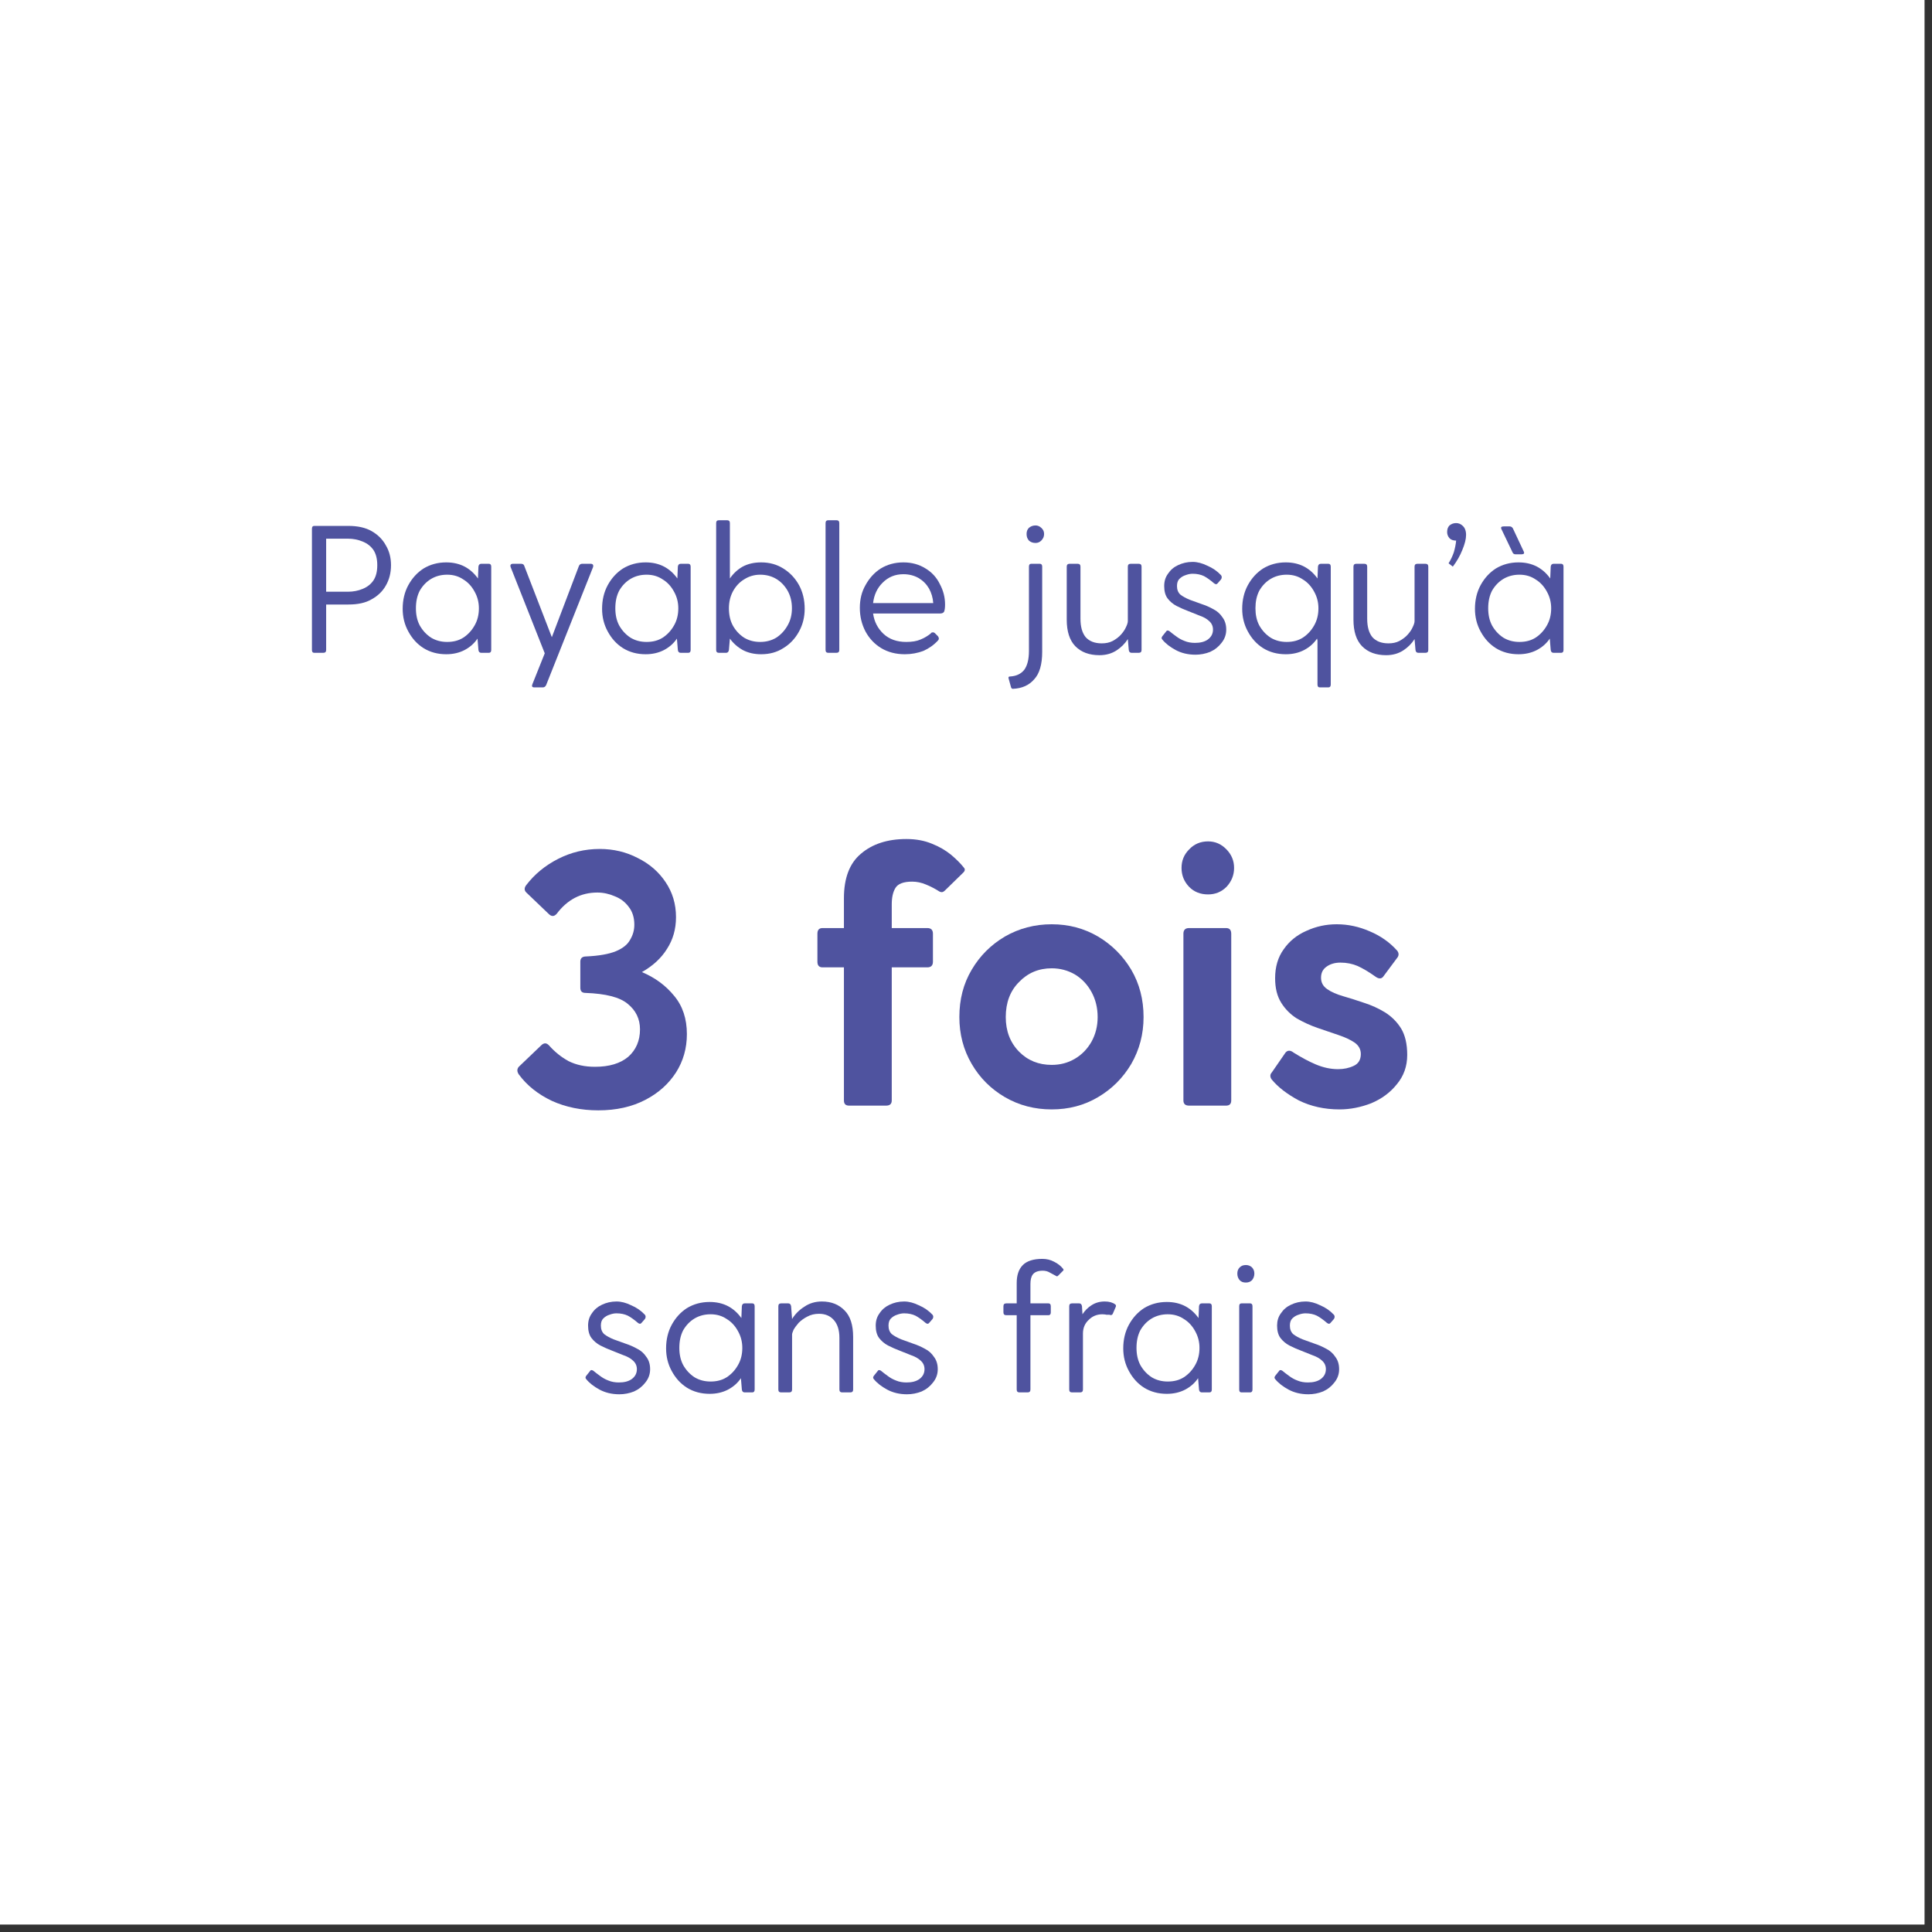 <svg xmlns="http://www.w3.org/2000/svg" xmlns:xlink="http://www.w3.org/1999/xlink" width="85" zoomAndPan="magnify" viewBox="0 0 63.75 63.75" height="85" preserveAspectRatio="xMidYMid meet" version="1.0"><rect x="0" y="0" width="63.75" height="63.75" fill="#333333" stroke="none"/><defs><g/><clipPath id="fc3085da7a"><path d="M 0 0 L 63.5 0 L 63.5 63.5 L 0 63.5 Z M 0 0 " clip-rule="nonzero"/></clipPath></defs><g clip-path="url(#fc3085da7a)"><path fill="#ffffff" d="M 0 0 L 63.5 0 L 63.5 63.5 L 0 63.5 Z M 0 0 " fill-opacity="1" fill-rule="nonzero"/><path fill="#ffffff" d="M 0 0 L 63.5 0 L 63.5 63.5 L 0 63.5 Z M 0 0 " fill-opacity="1" fill-rule="nonzero"/></g><g fill="#4f539f" fill-opacity="1"><g transform="translate(9.84, 21.541)"><g><path d="M 1.656 -4.188 C 1.969 -4.188 2.223 -4.129 2.422 -4.016 C 2.629 -3.898 2.785 -3.742 2.891 -3.547 C 3.004 -3.359 3.062 -3.141 3.062 -2.891 C 3.062 -2.641 3.004 -2.414 2.891 -2.219 C 2.785 -2.031 2.629 -1.879 2.422 -1.766 C 2.223 -1.648 1.969 -1.594 1.656 -1.594 L 0.922 -1.594 L 0.922 -0.094 C 0.922 -0.031 0.891 0 0.828 0 L 0.531 0 C 0.477 0 0.453 -0.031 0.453 -0.094 L 0.453 -4.094 C 0.453 -4.156 0.477 -4.188 0.531 -4.188 Z M 1.641 -2.016 C 1.816 -2.016 1.977 -2.047 2.125 -2.109 C 2.281 -2.172 2.398 -2.266 2.484 -2.391 C 2.566 -2.516 2.609 -2.68 2.609 -2.891 C 2.609 -3.098 2.566 -3.266 2.484 -3.391 C 2.398 -3.516 2.281 -3.609 2.125 -3.672 C 1.977 -3.734 1.816 -3.766 1.641 -3.766 L 0.922 -3.766 L 0.922 -2.016 Z M 1.641 -2.016 "/></g></g></g><g fill="#4f539f" fill-opacity="1"><g transform="translate(12.99, 21.541)"><g><path d="M 3.141 -2.938 C 3.191 -2.938 3.219 -2.906 3.219 -2.844 L 3.219 -0.094 C 3.219 -0.031 3.191 0 3.141 0 L 2.891 0 C 2.836 0 2.805 -0.031 2.797 -0.094 L 2.766 -0.469 C 2.66 -0.312 2.52 -0.188 2.344 -0.094 C 2.164 0 1.961 0.047 1.734 0.047 C 1.453 0.047 1.203 -0.02 0.984 -0.156 C 0.773 -0.289 0.609 -0.473 0.484 -0.703 C 0.359 -0.93 0.297 -1.18 0.297 -1.453 C 0.297 -1.742 0.359 -2.004 0.484 -2.234 C 0.609 -2.461 0.773 -2.645 0.984 -2.781 C 1.203 -2.914 1.453 -2.984 1.734 -2.984 C 1.961 -2.984 2.164 -2.938 2.344 -2.844 C 2.52 -2.75 2.664 -2.617 2.781 -2.453 L 2.797 -2.844 C 2.805 -2.906 2.836 -2.938 2.891 -2.938 Z M 1.766 -0.359 C 1.973 -0.359 2.148 -0.406 2.297 -0.5 C 2.453 -0.602 2.578 -0.738 2.672 -0.906 C 2.766 -1.07 2.812 -1.258 2.812 -1.469 C 2.812 -1.664 2.766 -1.848 2.672 -2.016 C 2.578 -2.191 2.453 -2.328 2.297 -2.422 C 2.148 -2.523 1.973 -2.578 1.766 -2.578 C 1.566 -2.578 1.391 -2.531 1.234 -2.438 C 1.078 -2.344 0.953 -2.211 0.859 -2.047 C 0.773 -1.879 0.734 -1.688 0.734 -1.469 C 0.734 -1.258 0.773 -1.07 0.859 -0.906 C 0.953 -0.738 1.078 -0.602 1.234 -0.5 C 1.391 -0.406 1.566 -0.359 1.766 -0.359 Z M 1.766 -0.359 "/></g></g></g><g fill="#4f539f" fill-opacity="1"><g transform="translate(16.6, 21.541)"><g><path d="M 2.891 -2.938 C 2.961 -2.938 2.988 -2.898 2.969 -2.828 L 1.422 1.062 C 1.398 1.113 1.363 1.141 1.312 1.141 L 1.031 1.141 C 0.957 1.141 0.938 1.102 0.969 1.031 L 1.375 0.016 L 0.25 -2.828 C 0.227 -2.898 0.254 -2.938 0.328 -2.938 L 0.594 -2.938 C 0.656 -2.938 0.691 -2.91 0.703 -2.859 L 1.609 -0.516 L 2.5 -2.859 C 2.52 -2.91 2.555 -2.938 2.609 -2.938 Z M 2.891 -2.938 "/></g></g></g><g fill="#4f539f" fill-opacity="1"><g transform="translate(19.57, 21.541)"><g><path d="M 3.141 -2.938 C 3.191 -2.938 3.219 -2.906 3.219 -2.844 L 3.219 -0.094 C 3.219 -0.031 3.191 0 3.141 0 L 2.891 0 C 2.836 0 2.805 -0.031 2.797 -0.094 L 2.766 -0.469 C 2.66 -0.312 2.52 -0.188 2.344 -0.094 C 2.164 0 1.961 0.047 1.734 0.047 C 1.453 0.047 1.203 -0.02 0.984 -0.156 C 0.773 -0.289 0.609 -0.473 0.484 -0.703 C 0.359 -0.93 0.297 -1.18 0.297 -1.453 C 0.297 -1.742 0.359 -2.004 0.484 -2.234 C 0.609 -2.461 0.773 -2.645 0.984 -2.781 C 1.203 -2.914 1.453 -2.984 1.734 -2.984 C 1.961 -2.984 2.164 -2.938 2.344 -2.844 C 2.52 -2.75 2.664 -2.617 2.781 -2.453 L 2.797 -2.844 C 2.805 -2.906 2.836 -2.938 2.891 -2.938 Z M 1.766 -0.359 C 1.973 -0.359 2.148 -0.406 2.297 -0.5 C 2.453 -0.602 2.578 -0.738 2.672 -0.906 C 2.766 -1.07 2.812 -1.258 2.812 -1.469 C 2.812 -1.664 2.766 -1.848 2.672 -2.016 C 2.578 -2.191 2.453 -2.328 2.297 -2.422 C 2.148 -2.523 1.973 -2.578 1.766 -2.578 C 1.566 -2.578 1.391 -2.531 1.234 -2.438 C 1.078 -2.344 0.953 -2.211 0.859 -2.047 C 0.773 -1.879 0.734 -1.688 0.734 -1.469 C 0.734 -1.258 0.773 -1.07 0.859 -0.906 C 0.953 -0.738 1.078 -0.602 1.234 -0.5 C 1.391 -0.406 1.566 -0.359 1.766 -0.359 Z M 1.766 -0.359 "/></g></g></g><g fill="#4f539f" fill-opacity="1"><g transform="translate(23.24, 21.541)"><g><path d="M 1.875 -2.984 C 2.156 -2.984 2.398 -2.914 2.609 -2.781 C 2.828 -2.645 3 -2.461 3.125 -2.234 C 3.25 -2.004 3.312 -1.742 3.312 -1.453 C 3.312 -1.18 3.25 -0.93 3.125 -0.703 C 3 -0.473 2.828 -0.289 2.609 -0.156 C 2.398 -0.02 2.156 0.047 1.875 0.047 C 1.645 0.047 1.441 0 1.266 -0.094 C 1.098 -0.188 0.957 -0.312 0.844 -0.469 L 0.812 -0.094 C 0.801 -0.031 0.77 0 0.719 0 L 0.484 0 C 0.422 0 0.391 -0.031 0.391 -0.094 L 0.391 -4.281 C 0.391 -4.344 0.422 -4.375 0.484 -4.375 L 0.75 -4.375 C 0.812 -4.375 0.844 -4.344 0.844 -4.281 L 0.844 -2.453 C 0.957 -2.617 1.098 -2.75 1.266 -2.844 C 1.441 -2.938 1.645 -2.984 1.875 -2.984 Z M 1.844 -0.359 C 2.039 -0.359 2.219 -0.406 2.375 -0.5 C 2.531 -0.602 2.656 -0.738 2.75 -0.906 C 2.844 -1.07 2.891 -1.258 2.891 -1.469 C 2.891 -1.688 2.844 -1.879 2.75 -2.047 C 2.656 -2.211 2.531 -2.344 2.375 -2.438 C 2.219 -2.531 2.039 -2.578 1.844 -2.578 C 1.645 -2.578 1.469 -2.523 1.312 -2.422 C 1.156 -2.328 1.031 -2.191 0.938 -2.016 C 0.852 -1.848 0.812 -1.664 0.812 -1.469 C 0.812 -1.258 0.852 -1.07 0.938 -0.906 C 1.031 -0.738 1.156 -0.602 1.312 -0.5 C 1.469 -0.406 1.645 -0.359 1.844 -0.359 Z M 1.844 -0.359 "/></g></g></g><g fill="#4f539f" fill-opacity="1"><g transform="translate(26.85, 21.541)"><g><path d="M 0.391 -4.281 C 0.391 -4.344 0.422 -4.375 0.484 -4.375 L 0.75 -4.375 C 0.812 -4.375 0.844 -4.344 0.844 -4.281 L 0.844 -0.094 C 0.844 -0.031 0.812 0 0.75 0 L 0.484 0 C 0.422 0 0.391 -0.031 0.391 -0.094 Z M 0.391 -4.281 "/></g></g></g><g fill="#4f539f" fill-opacity="1"><g transform="translate(28.075, 21.541)"><g><path d="M 1.734 -2.984 C 2.016 -2.984 2.258 -2.914 2.469 -2.781 C 2.676 -2.656 2.832 -2.484 2.938 -2.266 C 3.051 -2.055 3.109 -1.832 3.109 -1.594 C 3.109 -1.488 3.098 -1.41 3.078 -1.359 C 3.055 -1.316 3.008 -1.297 2.938 -1.297 L 0.734 -1.297 C 0.773 -1.023 0.891 -0.801 1.078 -0.625 C 1.273 -0.445 1.523 -0.359 1.828 -0.359 C 2.016 -0.359 2.172 -0.383 2.297 -0.438 C 2.422 -0.488 2.535 -0.555 2.641 -0.641 C 2.648 -0.66 2.664 -0.672 2.688 -0.672 C 2.707 -0.68 2.734 -0.676 2.766 -0.656 L 2.875 -0.547 C 2.914 -0.492 2.914 -0.445 2.875 -0.406 C 2.738 -0.258 2.578 -0.145 2.391 -0.062 C 2.203 0.008 2 0.047 1.781 0.047 C 1.488 0.047 1.227 -0.02 1 -0.156 C 0.781 -0.289 0.609 -0.473 0.484 -0.703 C 0.359 -0.941 0.297 -1.203 0.297 -1.484 C 0.297 -1.766 0.359 -2.016 0.484 -2.234 C 0.609 -2.461 0.773 -2.645 0.984 -2.781 C 1.203 -2.914 1.453 -2.984 1.734 -2.984 Z M 1.734 -2.594 C 1.461 -2.594 1.234 -2.5 1.047 -2.312 C 0.867 -2.133 0.766 -1.91 0.734 -1.641 L 2.719 -1.641 C 2.707 -1.816 2.66 -1.977 2.578 -2.125 C 2.492 -2.27 2.379 -2.383 2.234 -2.469 C 2.086 -2.551 1.922 -2.594 1.734 -2.594 Z M 1.734 -2.594 "/></g></g></g><g fill="#4f539f" fill-opacity="1"><g transform="translate(31.482, 21.541)"><g/></g></g><g fill="#4f539f" fill-opacity="1"><g transform="translate(33.155, 21.541)"><g><path d="M 1.016 -3.625 C 0.93 -3.625 0.859 -3.648 0.797 -3.703 C 0.742 -3.766 0.719 -3.836 0.719 -3.922 C 0.719 -4.004 0.742 -4.07 0.797 -4.125 C 0.859 -4.176 0.93 -4.203 1.016 -4.203 C 1.086 -4.203 1.148 -4.176 1.203 -4.125 C 1.266 -4.07 1.297 -4.004 1.297 -3.922 C 1.297 -3.836 1.266 -3.766 1.203 -3.703 C 1.148 -3.648 1.086 -3.625 1.016 -3.625 Z M 0.875 -2.938 L 1.156 -2.938 C 1.207 -2.938 1.234 -2.906 1.234 -2.844 L 1.234 -0.031 C 1.234 0.383 1.145 0.688 0.969 0.875 C 0.801 1.07 0.566 1.176 0.266 1.188 C 0.234 1.188 0.211 1.164 0.203 1.125 L 0.125 0.844 C 0.113 0.801 0.129 0.781 0.172 0.781 C 0.379 0.77 0.535 0.695 0.641 0.562 C 0.742 0.426 0.797 0.219 0.797 -0.062 L 0.797 -2.844 C 0.797 -2.906 0.82 -2.938 0.875 -2.938 Z M 0.875 -2.938 "/></g></g></g><g fill="#4f539f" fill-opacity="1"><g transform="translate(34.84, 21.541)"><g><path d="M 2.734 -2.938 C 2.797 -2.938 2.828 -2.906 2.828 -2.844 L 2.828 -0.094 C 2.828 -0.031 2.797 0 2.734 0 L 2.5 0 C 2.445 0 2.414 -0.031 2.406 -0.094 L 2.375 -0.453 C 2.281 -0.305 2.156 -0.18 2 -0.078 C 1.844 0.023 1.656 0.078 1.438 0.078 C 1.102 0.078 0.836 -0.02 0.641 -0.219 C 0.453 -0.414 0.359 -0.707 0.359 -1.094 L 0.359 -2.844 C 0.359 -2.906 0.391 -2.938 0.453 -2.938 L 0.719 -2.938 C 0.781 -2.938 0.812 -2.906 0.812 -2.844 L 0.812 -1.125 C 0.812 -0.863 0.867 -0.66 0.984 -0.516 C 1.109 -0.379 1.285 -0.312 1.516 -0.312 C 1.648 -0.312 1.77 -0.336 1.875 -0.391 C 1.988 -0.453 2.082 -0.523 2.156 -0.609 C 2.227 -0.691 2.281 -0.77 2.312 -0.844 C 2.352 -0.926 2.375 -0.992 2.375 -1.047 L 2.375 -2.844 C 2.375 -2.906 2.406 -2.938 2.469 -2.938 Z M 2.734 -2.938 "/></g></g></g><g fill="#4f539f" fill-opacity="1"><g transform="translate(38.056, 21.541)"><g><path d="M 0.781 -2.203 C 0.781 -2.086 0.816 -1.992 0.891 -1.922 C 0.973 -1.859 1.078 -1.801 1.203 -1.75 C 1.328 -1.707 1.457 -1.66 1.594 -1.609 C 1.727 -1.566 1.859 -1.508 1.984 -1.438 C 2.109 -1.375 2.207 -1.285 2.281 -1.172 C 2.363 -1.066 2.406 -0.93 2.406 -0.766 C 2.406 -0.598 2.352 -0.453 2.25 -0.328 C 2.156 -0.203 2.031 -0.102 1.875 -0.031 C 1.719 0.031 1.555 0.062 1.391 0.062 C 1.141 0.062 0.922 0.008 0.734 -0.094 C 0.547 -0.195 0.398 -0.312 0.297 -0.438 C 0.266 -0.469 0.266 -0.504 0.297 -0.547 L 0.422 -0.703 C 0.441 -0.734 0.461 -0.742 0.484 -0.734 C 0.504 -0.734 0.523 -0.723 0.547 -0.703 C 0.598 -0.66 0.664 -0.609 0.75 -0.547 C 0.832 -0.484 0.926 -0.43 1.031 -0.391 C 1.133 -0.348 1.25 -0.328 1.375 -0.328 C 1.551 -0.328 1.691 -0.363 1.797 -0.438 C 1.91 -0.52 1.969 -0.629 1.969 -0.766 C 1.969 -0.879 1.926 -0.973 1.844 -1.047 C 1.77 -1.117 1.672 -1.176 1.547 -1.219 C 1.422 -1.27 1.289 -1.32 1.156 -1.375 C 1.02 -1.426 0.891 -1.484 0.766 -1.547 C 0.648 -1.609 0.551 -1.691 0.469 -1.797 C 0.395 -1.898 0.359 -2.035 0.359 -2.203 C 0.359 -2.359 0.398 -2.492 0.484 -2.609 C 0.566 -2.734 0.676 -2.828 0.812 -2.891 C 0.957 -2.961 1.117 -3 1.297 -3 C 1.453 -3 1.613 -2.957 1.781 -2.875 C 1.957 -2.801 2.109 -2.695 2.234 -2.562 C 2.266 -2.52 2.266 -2.473 2.234 -2.422 L 2.125 -2.297 C 2.094 -2.254 2.051 -2.254 2 -2.297 C 1.883 -2.398 1.773 -2.477 1.672 -2.531 C 1.566 -2.582 1.441 -2.609 1.297 -2.609 C 1.223 -2.609 1.145 -2.594 1.062 -2.562 C 0.988 -2.539 0.922 -2.5 0.859 -2.438 C 0.805 -2.383 0.781 -2.305 0.781 -2.203 Z M 0.781 -2.203 "/></g></g></g><g fill="#4f539f" fill-opacity="1"><g transform="translate(40.692, 21.541)"><g><path d="M 3.141 -2.938 C 3.191 -2.938 3.219 -2.906 3.219 -2.844 L 3.219 1.047 C 3.219 1.109 3.191 1.141 3.141 1.141 L 2.859 1.141 C 2.805 1.141 2.781 1.109 2.781 1.047 L 2.781 -0.406 L 2.766 -0.469 C 2.66 -0.312 2.52 -0.188 2.344 -0.094 C 2.164 0 1.961 0.047 1.734 0.047 C 1.453 0.047 1.203 -0.02 0.984 -0.156 C 0.773 -0.289 0.609 -0.473 0.484 -0.703 C 0.359 -0.93 0.297 -1.18 0.297 -1.453 C 0.297 -1.742 0.359 -2.004 0.484 -2.234 C 0.609 -2.461 0.773 -2.645 0.984 -2.781 C 1.203 -2.914 1.453 -2.984 1.734 -2.984 C 1.961 -2.984 2.164 -2.938 2.344 -2.844 C 2.52 -2.75 2.664 -2.617 2.781 -2.453 L 2.797 -2.844 C 2.805 -2.906 2.836 -2.938 2.891 -2.938 Z M 1.766 -0.359 C 1.973 -0.359 2.148 -0.406 2.297 -0.5 C 2.453 -0.602 2.578 -0.738 2.672 -0.906 C 2.766 -1.07 2.812 -1.258 2.812 -1.469 C 2.812 -1.664 2.766 -1.848 2.672 -2.016 C 2.578 -2.191 2.453 -2.328 2.297 -2.422 C 2.148 -2.523 1.973 -2.578 1.766 -2.578 C 1.566 -2.578 1.391 -2.531 1.234 -2.438 C 1.078 -2.344 0.953 -2.211 0.859 -2.047 C 0.773 -1.879 0.734 -1.688 0.734 -1.469 C 0.734 -1.258 0.773 -1.07 0.859 -0.906 C 0.953 -0.738 1.078 -0.602 1.234 -0.5 C 1.391 -0.406 1.566 -0.359 1.766 -0.359 Z M 1.766 -0.359 "/></g></g></g><g fill="#4f539f" fill-opacity="1"><g transform="translate(44.301, 21.541)"><g><path d="M 2.734 -2.938 C 2.797 -2.938 2.828 -2.906 2.828 -2.844 L 2.828 -0.094 C 2.828 -0.031 2.797 0 2.734 0 L 2.5 0 C 2.445 0 2.414 -0.031 2.406 -0.094 L 2.375 -0.453 C 2.281 -0.305 2.156 -0.18 2 -0.078 C 1.844 0.023 1.656 0.078 1.438 0.078 C 1.102 0.078 0.836 -0.02 0.641 -0.219 C 0.453 -0.414 0.359 -0.707 0.359 -1.094 L 0.359 -2.844 C 0.359 -2.906 0.391 -2.938 0.453 -2.938 L 0.719 -2.938 C 0.781 -2.938 0.812 -2.906 0.812 -2.844 L 0.812 -1.125 C 0.812 -0.863 0.867 -0.66 0.984 -0.516 C 1.109 -0.379 1.285 -0.312 1.516 -0.312 C 1.648 -0.312 1.77 -0.336 1.875 -0.391 C 1.988 -0.453 2.082 -0.523 2.156 -0.609 C 2.227 -0.691 2.281 -0.77 2.312 -0.844 C 2.352 -0.926 2.375 -0.992 2.375 -1.047 L 2.375 -2.844 C 2.375 -2.906 2.406 -2.938 2.469 -2.938 Z M 2.734 -2.938 "/></g></g></g><g fill="#4f539f" fill-opacity="1"><g transform="translate(47.517, 21.541)"><g><path d="M 0.531 -4.281 C 0.613 -4.281 0.688 -4.25 0.75 -4.188 C 0.82 -4.125 0.859 -4.023 0.859 -3.891 C 0.859 -3.754 0.816 -3.586 0.734 -3.391 C 0.66 -3.203 0.555 -3.02 0.422 -2.844 L 0.281 -2.953 C 0.352 -3.066 0.41 -3.188 0.453 -3.312 C 0.492 -3.445 0.52 -3.578 0.531 -3.703 C 0.438 -3.703 0.363 -3.727 0.312 -3.781 C 0.258 -3.844 0.234 -3.91 0.234 -3.984 C 0.234 -4.078 0.258 -4.148 0.312 -4.203 C 0.375 -4.254 0.445 -4.281 0.531 -4.281 Z M 0.531 -4.281 "/></g></g></g><g fill="#4f539f" fill-opacity="1"><g transform="translate(48.372, 21.541)"><g><path d="M 1.531 -3.328 L 1.172 -4.078 C 1.141 -4.141 1.164 -4.172 1.25 -4.172 L 1.438 -4.172 C 1.488 -4.172 1.523 -4.148 1.547 -4.109 L 1.906 -3.344 C 1.938 -3.281 1.91 -3.25 1.828 -3.25 L 1.641 -3.25 C 1.586 -3.25 1.551 -3.273 1.531 -3.328 Z M 3.141 -2.938 C 3.191 -2.938 3.219 -2.906 3.219 -2.844 L 3.219 -0.094 C 3.219 -0.031 3.191 0 3.141 0 L 2.891 0 C 2.836 0 2.805 -0.031 2.797 -0.094 L 2.766 -0.469 C 2.66 -0.312 2.52 -0.188 2.344 -0.094 C 2.164 0 1.961 0.047 1.734 0.047 C 1.453 0.047 1.203 -0.02 0.984 -0.156 C 0.773 -0.289 0.609 -0.473 0.484 -0.703 C 0.359 -0.93 0.297 -1.18 0.297 -1.453 C 0.297 -1.742 0.359 -2.004 0.484 -2.234 C 0.609 -2.461 0.773 -2.645 0.984 -2.781 C 1.203 -2.914 1.453 -2.984 1.734 -2.984 C 1.961 -2.984 2.164 -2.938 2.344 -2.844 C 2.52 -2.75 2.664 -2.617 2.781 -2.453 L 2.797 -2.844 C 2.805 -2.906 2.836 -2.938 2.891 -2.938 Z M 1.766 -0.359 C 1.973 -0.359 2.148 -0.406 2.297 -0.5 C 2.453 -0.602 2.578 -0.738 2.672 -0.906 C 2.766 -1.07 2.812 -1.258 2.812 -1.469 C 2.812 -1.664 2.766 -1.848 2.672 -2.016 C 2.578 -2.191 2.453 -2.328 2.297 -2.422 C 2.148 -2.523 1.973 -2.578 1.766 -2.578 C 1.566 -2.578 1.391 -2.531 1.234 -2.438 C 1.078 -2.344 0.953 -2.211 0.859 -2.047 C 0.773 -1.879 0.734 -1.688 0.734 -1.469 C 0.734 -1.258 0.773 -1.07 0.859 -0.906 C 0.953 -0.738 1.078 -0.602 1.234 -0.5 C 1.391 -0.406 1.566 -0.359 1.766 -0.359 Z M 1.766 -0.359 "/></g></g></g><g fill="#4f539f" fill-opacity="1"><g transform="translate(51.988, 21.541)"><g/></g></g><g fill="#4f539f" fill-opacity="1"><g transform="translate(16.587, 36.482)"><g><path d="M 4.594 -4.406 C 5.02 -4.227 5.375 -3.969 5.656 -3.625 C 5.938 -3.289 6.078 -2.867 6.078 -2.359 C 6.078 -1.891 5.957 -1.469 5.719 -1.094 C 5.477 -0.719 5.141 -0.414 4.703 -0.188 C 4.266 0.039 3.75 0.156 3.156 0.156 C 2.594 0.156 2.082 0.051 1.625 -0.156 C 1.164 -0.375 0.801 -0.664 0.531 -1.031 C 0.469 -1.125 0.469 -1.207 0.531 -1.281 L 1.266 -1.984 C 1.359 -2.078 1.445 -2.078 1.531 -1.984 C 1.719 -1.773 1.93 -1.602 2.172 -1.469 C 2.422 -1.344 2.711 -1.281 3.047 -1.281 C 3.516 -1.281 3.879 -1.391 4.141 -1.609 C 4.398 -1.836 4.531 -2.141 4.531 -2.516 C 4.531 -2.859 4.395 -3.141 4.125 -3.359 C 3.863 -3.578 3.398 -3.695 2.734 -3.719 C 2.617 -3.719 2.562 -3.773 2.562 -3.891 L 2.562 -4.75 C 2.562 -4.863 2.625 -4.922 2.75 -4.922 C 3.176 -4.941 3.504 -5 3.734 -5.094 C 3.961 -5.188 4.117 -5.312 4.203 -5.469 C 4.297 -5.625 4.344 -5.789 4.344 -5.969 C 4.344 -6.207 4.281 -6.406 4.156 -6.562 C 4.039 -6.719 3.891 -6.832 3.703 -6.906 C 3.516 -6.988 3.32 -7.031 3.125 -7.031 C 2.582 -7.031 2.133 -6.797 1.781 -6.328 C 1.695 -6.234 1.609 -6.234 1.516 -6.328 L 0.781 -7.031 C 0.707 -7.102 0.707 -7.188 0.781 -7.281 C 1.051 -7.633 1.398 -7.922 1.828 -8.141 C 2.254 -8.359 2.711 -8.469 3.203 -8.469 C 3.66 -8.469 4.078 -8.367 4.453 -8.172 C 4.836 -7.984 5.145 -7.719 5.375 -7.375 C 5.602 -7.039 5.719 -6.656 5.719 -6.219 C 5.719 -5.82 5.617 -5.473 5.422 -5.172 C 5.234 -4.867 4.957 -4.613 4.594 -4.406 Z M 4.594 -4.406 "/></g></g></g><g fill="#4f539f" fill-opacity="1"><g transform="translate(23.205, 36.482)"><g/></g></g><g fill="#4f539f" fill-opacity="1"><g transform="translate(26.55, 36.482)"><g><path d="M 5.25 -7.859 C 5.301 -7.805 5.297 -7.75 5.234 -7.688 L 4.625 -7.094 C 4.57 -7.039 4.516 -7.031 4.453 -7.062 C 4.305 -7.156 4.156 -7.234 4 -7.297 C 3.852 -7.359 3.703 -7.391 3.547 -7.391 C 3.266 -7.391 3.082 -7.32 3 -7.188 C 2.914 -7.051 2.875 -6.867 2.875 -6.641 L 2.875 -5.859 L 4.047 -5.859 C 4.172 -5.859 4.234 -5.797 4.234 -5.672 L 4.234 -4.75 C 4.234 -4.625 4.172 -4.562 4.047 -4.562 L 2.875 -4.562 L 2.875 -0.172 C 2.875 -0.055 2.812 0 2.688 0 L 1.469 0 C 1.352 0 1.297 -0.055 1.297 -0.172 L 1.297 -4.562 L 0.594 -4.562 C 0.477 -4.562 0.422 -4.625 0.422 -4.75 L 0.422 -5.672 C 0.422 -5.797 0.477 -5.859 0.594 -5.859 L 1.297 -5.859 L 1.297 -6.844 C 1.297 -7.508 1.484 -8 1.859 -8.312 C 2.234 -8.633 2.734 -8.797 3.359 -8.797 C 3.68 -8.797 3.961 -8.742 4.203 -8.641 C 4.441 -8.547 4.648 -8.426 4.828 -8.281 C 5.004 -8.133 5.145 -7.992 5.25 -7.859 Z M 5.25 -7.859 "/></g></g></g><g fill="#4f539f" fill-opacity="1"><g transform="translate(31.125, 36.482)"><g><path d="M 3.578 0.125 C 3.016 0.125 2.5 -0.008 2.031 -0.281 C 1.57 -0.551 1.207 -0.914 0.938 -1.375 C 0.664 -1.844 0.531 -2.359 0.531 -2.922 C 0.531 -3.504 0.664 -4.023 0.938 -4.484 C 1.207 -4.941 1.57 -5.305 2.031 -5.578 C 2.5 -5.848 3.016 -5.984 3.578 -5.984 C 4.141 -5.984 4.648 -5.848 5.109 -5.578 C 5.566 -5.305 5.93 -4.941 6.203 -4.484 C 6.473 -4.023 6.609 -3.504 6.609 -2.922 C 6.609 -2.359 6.473 -1.844 6.203 -1.375 C 5.93 -0.914 5.566 -0.551 5.109 -0.281 C 4.648 -0.008 4.141 0.125 3.578 0.125 Z M 3.578 -1.344 C 3.859 -1.344 4.113 -1.41 4.344 -1.547 C 4.57 -1.68 4.754 -1.867 4.891 -2.109 C 5.023 -2.348 5.094 -2.617 5.094 -2.922 C 5.094 -3.234 5.023 -3.508 4.891 -3.75 C 4.754 -4 4.57 -4.191 4.344 -4.328 C 4.113 -4.461 3.859 -4.531 3.578 -4.531 C 3.148 -4.531 2.789 -4.379 2.5 -4.078 C 2.207 -3.785 2.062 -3.398 2.062 -2.922 C 2.062 -2.461 2.207 -2.082 2.5 -1.781 C 2.789 -1.488 3.148 -1.344 3.578 -1.344 Z M 3.578 -1.344 "/></g></g></g><g fill="#4f539f" fill-opacity="1"><g transform="translate(38.268, 36.482)"><g><path d="M 1.594 -6.969 C 1.344 -6.969 1.133 -7.051 0.969 -7.219 C 0.801 -7.395 0.719 -7.602 0.719 -7.844 C 0.719 -8.082 0.801 -8.285 0.969 -8.453 C 1.133 -8.629 1.344 -8.719 1.594 -8.719 C 1.832 -8.719 2.035 -8.629 2.203 -8.453 C 2.367 -8.285 2.453 -8.082 2.453 -7.844 C 2.453 -7.602 2.367 -7.395 2.203 -7.219 C 2.035 -7.051 1.832 -6.969 1.594 -6.969 Z M 0.781 -5.672 C 0.781 -5.797 0.844 -5.859 0.969 -5.859 L 2.188 -5.859 C 2.301 -5.859 2.359 -5.797 2.359 -5.672 L 2.359 -0.172 C 2.359 -0.055 2.301 0 2.188 0 L 0.969 0 C 0.844 0 0.781 -0.055 0.781 -0.172 Z M 0.781 -5.672 "/></g></g></g><g fill="#4f539f" fill-opacity="1"><g transform="translate(41.434, 36.482)"><g><path d="M 2.156 -4.219 C 2.156 -4.062 2.223 -3.938 2.359 -3.844 C 2.492 -3.75 2.672 -3.672 2.891 -3.609 C 3.109 -3.547 3.336 -3.473 3.578 -3.391 C 3.816 -3.316 4.047 -3.211 4.266 -3.078 C 4.484 -2.941 4.66 -2.766 4.797 -2.547 C 4.93 -2.328 5 -2.035 5 -1.672 C 5 -1.297 4.883 -0.973 4.656 -0.703 C 4.438 -0.43 4.156 -0.223 3.812 -0.078 C 3.469 0.055 3.117 0.125 2.766 0.125 C 2.266 0.125 1.816 0.023 1.422 -0.172 C 1.035 -0.379 0.738 -0.609 0.531 -0.859 C 0.5 -0.898 0.484 -0.941 0.484 -0.984 C 0.484 -1.023 0.5 -1.062 0.531 -1.094 L 0.984 -1.75 C 1.055 -1.832 1.145 -1.832 1.25 -1.75 C 1.5 -1.594 1.742 -1.461 1.984 -1.359 C 2.234 -1.254 2.477 -1.203 2.719 -1.203 C 2.906 -1.203 3.078 -1.238 3.234 -1.312 C 3.391 -1.383 3.469 -1.516 3.469 -1.703 C 3.469 -1.859 3.398 -1.984 3.266 -2.078 C 3.129 -2.172 2.953 -2.254 2.734 -2.328 C 2.523 -2.398 2.297 -2.477 2.047 -2.562 C 1.805 -2.645 1.578 -2.75 1.359 -2.875 C 1.148 -3.008 0.977 -3.18 0.844 -3.391 C 0.707 -3.609 0.641 -3.879 0.641 -4.203 C 0.641 -4.578 0.734 -4.895 0.922 -5.156 C 1.109 -5.426 1.359 -5.629 1.672 -5.766 C 1.984 -5.91 2.316 -5.984 2.672 -5.984 C 3.047 -5.984 3.41 -5.906 3.766 -5.75 C 4.117 -5.602 4.422 -5.391 4.672 -5.109 C 4.734 -5.023 4.727 -4.941 4.656 -4.859 L 4.203 -4.25 C 4.141 -4.176 4.051 -4.18 3.938 -4.266 C 3.719 -4.422 3.523 -4.535 3.359 -4.609 C 3.191 -4.68 3.004 -4.719 2.797 -4.719 C 2.609 -4.719 2.453 -4.672 2.328 -4.578 C 2.211 -4.492 2.156 -4.375 2.156 -4.219 Z M 2.156 -4.219 "/></g></g></g><g fill="#4f539f" fill-opacity="1"><g transform="translate(19.046, 45.945)"><g><path d="M 0.781 -2.203 C 0.781 -2.086 0.816 -1.992 0.891 -1.922 C 0.973 -1.859 1.078 -1.801 1.203 -1.75 C 1.328 -1.707 1.457 -1.66 1.594 -1.609 C 1.727 -1.566 1.859 -1.508 1.984 -1.438 C 2.109 -1.375 2.207 -1.285 2.281 -1.172 C 2.363 -1.066 2.406 -0.93 2.406 -0.766 C 2.406 -0.598 2.352 -0.453 2.25 -0.328 C 2.156 -0.203 2.031 -0.102 1.875 -0.031 C 1.719 0.031 1.555 0.062 1.391 0.062 C 1.141 0.062 0.922 0.008 0.734 -0.094 C 0.547 -0.195 0.398 -0.312 0.297 -0.438 C 0.266 -0.469 0.266 -0.504 0.297 -0.547 L 0.422 -0.703 C 0.441 -0.734 0.461 -0.742 0.484 -0.734 C 0.504 -0.734 0.523 -0.723 0.547 -0.703 C 0.598 -0.66 0.664 -0.609 0.75 -0.547 C 0.832 -0.484 0.926 -0.43 1.031 -0.391 C 1.133 -0.348 1.25 -0.328 1.375 -0.328 C 1.551 -0.328 1.691 -0.363 1.797 -0.438 C 1.91 -0.52 1.969 -0.629 1.969 -0.766 C 1.969 -0.879 1.926 -0.973 1.844 -1.047 C 1.77 -1.117 1.672 -1.176 1.547 -1.219 C 1.422 -1.27 1.289 -1.32 1.156 -1.375 C 1.02 -1.426 0.891 -1.484 0.766 -1.547 C 0.648 -1.609 0.551 -1.691 0.469 -1.797 C 0.395 -1.898 0.359 -2.035 0.359 -2.203 C 0.359 -2.359 0.398 -2.492 0.484 -2.609 C 0.566 -2.734 0.676 -2.828 0.812 -2.891 C 0.957 -2.961 1.117 -3 1.297 -3 C 1.453 -3 1.613 -2.957 1.781 -2.875 C 1.957 -2.801 2.109 -2.695 2.234 -2.562 C 2.266 -2.52 2.266 -2.473 2.234 -2.422 L 2.125 -2.297 C 2.094 -2.254 2.051 -2.254 2 -2.297 C 1.883 -2.398 1.773 -2.477 1.672 -2.531 C 1.566 -2.582 1.441 -2.609 1.297 -2.609 C 1.223 -2.609 1.145 -2.594 1.062 -2.562 C 0.988 -2.539 0.922 -2.5 0.859 -2.438 C 0.805 -2.383 0.781 -2.305 0.781 -2.203 Z M 0.781 -2.203 "/></g></g></g><g fill="#4f539f" fill-opacity="1"><g transform="translate(21.682, 45.945)"><g><path d="M 3.141 -2.938 C 3.191 -2.938 3.219 -2.906 3.219 -2.844 L 3.219 -0.094 C 3.219 -0.031 3.191 0 3.141 0 L 2.891 0 C 2.836 0 2.805 -0.031 2.797 -0.094 L 2.766 -0.469 C 2.66 -0.312 2.52 -0.188 2.344 -0.094 C 2.164 0 1.961 0.047 1.734 0.047 C 1.453 0.047 1.203 -0.02 0.984 -0.156 C 0.773 -0.289 0.609 -0.473 0.484 -0.703 C 0.359 -0.93 0.297 -1.18 0.297 -1.453 C 0.297 -1.742 0.359 -2.004 0.484 -2.234 C 0.609 -2.461 0.773 -2.645 0.984 -2.781 C 1.203 -2.914 1.453 -2.984 1.734 -2.984 C 1.961 -2.984 2.164 -2.938 2.344 -2.844 C 2.52 -2.75 2.664 -2.617 2.781 -2.453 L 2.797 -2.844 C 2.805 -2.906 2.836 -2.938 2.891 -2.938 Z M 1.766 -0.359 C 1.973 -0.359 2.148 -0.406 2.297 -0.5 C 2.453 -0.602 2.578 -0.738 2.672 -0.906 C 2.766 -1.07 2.812 -1.258 2.812 -1.469 C 2.812 -1.664 2.766 -1.848 2.672 -2.016 C 2.578 -2.191 2.453 -2.328 2.297 -2.422 C 2.148 -2.523 1.973 -2.578 1.766 -2.578 C 1.566 -2.578 1.391 -2.531 1.234 -2.438 C 1.078 -2.344 0.953 -2.211 0.859 -2.047 C 0.773 -1.879 0.734 -1.688 0.734 -1.469 C 0.734 -1.258 0.773 -1.07 0.859 -0.906 C 0.953 -0.738 1.078 -0.602 1.234 -0.5 C 1.391 -0.406 1.566 -0.359 1.766 -0.359 Z M 1.766 -0.359 "/></g></g></g><g fill="#4f539f" fill-opacity="1"><g transform="translate(25.292, 45.945)"><g><path d="M 1.828 -3 C 2.141 -3 2.391 -2.898 2.578 -2.703 C 2.766 -2.516 2.859 -2.223 2.859 -1.828 L 2.859 -0.094 C 2.859 -0.031 2.828 0 2.766 0 L 2.5 0 C 2.438 0 2.406 -0.031 2.406 -0.094 L 2.406 -1.797 C 2.406 -2.055 2.344 -2.254 2.219 -2.391 C 2.102 -2.523 1.941 -2.594 1.734 -2.594 C 1.586 -2.594 1.457 -2.562 1.344 -2.5 C 1.238 -2.445 1.145 -2.379 1.062 -2.297 C 0.988 -2.211 0.93 -2.133 0.891 -2.062 C 0.859 -1.988 0.844 -1.938 0.844 -1.906 L 0.844 -0.094 C 0.844 -0.031 0.812 0 0.75 0 L 0.484 0 C 0.422 0 0.391 -0.031 0.391 -0.094 L 0.391 -2.844 C 0.391 -2.906 0.422 -2.938 0.484 -2.938 L 0.719 -2.938 C 0.77 -2.938 0.801 -2.906 0.812 -2.844 L 0.844 -2.422 C 0.945 -2.586 1.082 -2.723 1.25 -2.828 C 1.414 -2.941 1.609 -3 1.828 -3 Z M 1.828 -3 "/></g></g></g><g fill="#4f539f" fill-opacity="1"><g transform="translate(28.537, 45.945)"><g><path d="M 0.781 -2.203 C 0.781 -2.086 0.816 -1.992 0.891 -1.922 C 0.973 -1.859 1.078 -1.801 1.203 -1.75 C 1.328 -1.707 1.457 -1.66 1.594 -1.609 C 1.727 -1.566 1.859 -1.508 1.984 -1.438 C 2.109 -1.375 2.207 -1.285 2.281 -1.172 C 2.363 -1.066 2.406 -0.93 2.406 -0.766 C 2.406 -0.598 2.352 -0.453 2.25 -0.328 C 2.156 -0.203 2.031 -0.102 1.875 -0.031 C 1.719 0.031 1.555 0.062 1.391 0.062 C 1.141 0.062 0.922 0.008 0.734 -0.094 C 0.547 -0.195 0.398 -0.312 0.297 -0.438 C 0.266 -0.469 0.266 -0.504 0.297 -0.547 L 0.422 -0.703 C 0.441 -0.734 0.461 -0.742 0.484 -0.734 C 0.504 -0.734 0.523 -0.723 0.547 -0.703 C 0.598 -0.66 0.664 -0.609 0.75 -0.547 C 0.832 -0.484 0.926 -0.43 1.031 -0.391 C 1.133 -0.348 1.25 -0.328 1.375 -0.328 C 1.551 -0.328 1.691 -0.363 1.797 -0.438 C 1.91 -0.52 1.969 -0.629 1.969 -0.766 C 1.969 -0.879 1.926 -0.973 1.844 -1.047 C 1.77 -1.117 1.672 -1.176 1.547 -1.219 C 1.422 -1.27 1.289 -1.32 1.156 -1.375 C 1.02 -1.426 0.891 -1.484 0.766 -1.547 C 0.648 -1.609 0.551 -1.691 0.469 -1.797 C 0.395 -1.898 0.359 -2.035 0.359 -2.203 C 0.359 -2.359 0.398 -2.492 0.484 -2.609 C 0.566 -2.734 0.676 -2.828 0.812 -2.891 C 0.957 -2.961 1.117 -3 1.297 -3 C 1.453 -3 1.613 -2.957 1.781 -2.875 C 1.957 -2.801 2.109 -2.695 2.234 -2.562 C 2.266 -2.52 2.266 -2.473 2.234 -2.422 L 2.125 -2.297 C 2.094 -2.254 2.051 -2.254 2 -2.297 C 1.883 -2.398 1.773 -2.477 1.672 -2.531 C 1.566 -2.582 1.441 -2.609 1.297 -2.609 C 1.223 -2.609 1.145 -2.594 1.062 -2.562 C 0.988 -2.539 0.922 -2.5 0.859 -2.438 C 0.805 -2.383 0.781 -2.305 0.781 -2.203 Z M 0.781 -2.203 "/></g></g></g><g fill="#4f539f" fill-opacity="1"><g transform="translate(31.203, 45.945)"><g/></g></g><g fill="#4f539f" fill-opacity="1"><g transform="translate(32.876, 45.945)"><g><path d="M 2.203 -4.078 C 2.223 -4.055 2.223 -4.035 2.203 -4.016 L 2.047 -3.859 C 2.023 -3.836 2.008 -3.828 2 -3.828 C 2 -3.828 1.988 -3.832 1.969 -3.844 C 1.895 -3.883 1.828 -3.922 1.766 -3.953 C 1.703 -3.992 1.625 -4.016 1.531 -4.016 C 1.375 -4.016 1.266 -3.973 1.203 -3.891 C 1.148 -3.816 1.125 -3.711 1.125 -3.578 L 1.125 -2.938 L 1.719 -2.938 C 1.77 -2.938 1.797 -2.906 1.797 -2.844 L 1.797 -2.641 C 1.797 -2.578 1.77 -2.547 1.719 -2.547 L 1.125 -2.547 L 1.125 -0.094 C 1.125 -0.031 1.094 0 1.031 0 L 0.766 0 C 0.703 0 0.672 -0.031 0.672 -0.094 L 0.672 -2.547 L 0.328 -2.547 C 0.266 -2.547 0.234 -2.578 0.234 -2.641 L 0.234 -2.844 C 0.234 -2.906 0.266 -2.938 0.328 -2.938 L 0.672 -2.938 L 0.672 -3.609 C 0.672 -3.867 0.738 -4.066 0.875 -4.203 C 1.008 -4.336 1.223 -4.406 1.516 -4.406 C 1.66 -4.406 1.789 -4.375 1.906 -4.312 C 2.031 -4.25 2.129 -4.172 2.203 -4.078 Z M 2.203 -4.078 "/></g></g></g><g fill="#4f539f" fill-opacity="1"><g transform="translate(34.89, 45.945)"><g><path d="M 1.906 -2.906 C 1.938 -2.883 1.941 -2.852 1.922 -2.812 L 1.828 -2.594 C 1.805 -2.551 1.77 -2.539 1.719 -2.562 C 1.695 -2.562 1.664 -2.562 1.625 -2.562 C 1.594 -2.57 1.547 -2.578 1.484 -2.578 C 1.305 -2.578 1.156 -2.516 1.031 -2.391 C 0.906 -2.273 0.844 -2.125 0.844 -1.938 L 0.844 -0.094 C 0.844 -0.031 0.812 0 0.75 0 L 0.484 0 C 0.422 0 0.391 -0.031 0.391 -0.094 L 0.391 -2.844 C 0.391 -2.906 0.422 -2.938 0.484 -2.938 L 0.719 -2.938 C 0.77 -2.938 0.801 -2.906 0.812 -2.844 L 0.828 -2.578 C 0.91 -2.703 1.008 -2.801 1.125 -2.875 C 1.25 -2.957 1.395 -3 1.562 -3 C 1.707 -3 1.82 -2.969 1.906 -2.906 Z M 1.906 -2.906 "/></g></g></g><g fill="#4f539f" fill-opacity="1"><g transform="translate(36.767, 45.945)"><g><path d="M 3.141 -2.938 C 3.191 -2.938 3.219 -2.906 3.219 -2.844 L 3.219 -0.094 C 3.219 -0.031 3.191 0 3.141 0 L 2.891 0 C 2.836 0 2.805 -0.031 2.797 -0.094 L 2.766 -0.469 C 2.66 -0.312 2.52 -0.188 2.344 -0.094 C 2.164 0 1.961 0.047 1.734 0.047 C 1.453 0.047 1.203 -0.02 0.984 -0.156 C 0.773 -0.289 0.609 -0.473 0.484 -0.703 C 0.359 -0.93 0.297 -1.18 0.297 -1.453 C 0.297 -1.742 0.359 -2.004 0.484 -2.234 C 0.609 -2.461 0.773 -2.645 0.984 -2.781 C 1.203 -2.914 1.453 -2.984 1.734 -2.984 C 1.961 -2.984 2.164 -2.938 2.344 -2.844 C 2.52 -2.75 2.664 -2.617 2.781 -2.453 L 2.797 -2.844 C 2.805 -2.906 2.836 -2.938 2.891 -2.938 Z M 1.766 -0.359 C 1.973 -0.359 2.148 -0.406 2.297 -0.5 C 2.453 -0.602 2.578 -0.738 2.672 -0.906 C 2.766 -1.07 2.812 -1.258 2.812 -1.469 C 2.812 -1.664 2.766 -1.848 2.672 -2.016 C 2.578 -2.191 2.453 -2.328 2.297 -2.422 C 2.148 -2.523 1.973 -2.578 1.766 -2.578 C 1.566 -2.578 1.391 -2.531 1.234 -2.438 C 1.078 -2.344 0.953 -2.211 0.859 -2.047 C 0.773 -1.879 0.734 -1.688 0.734 -1.469 C 0.734 -1.258 0.773 -1.07 0.859 -0.906 C 0.953 -0.738 1.078 -0.602 1.234 -0.5 C 1.391 -0.406 1.566 -0.359 1.766 -0.359 Z M 1.766 -0.359 "/></g></g></g><g fill="#4f539f" fill-opacity="1"><g transform="translate(40.437, 45.945)"><g><path d="M 0.672 -3.625 C 0.586 -3.625 0.52 -3.648 0.469 -3.703 C 0.414 -3.766 0.391 -3.836 0.391 -3.922 C 0.391 -4.004 0.414 -4.07 0.469 -4.125 C 0.52 -4.176 0.586 -4.203 0.672 -4.203 C 0.754 -4.203 0.82 -4.176 0.875 -4.125 C 0.926 -4.07 0.953 -4.004 0.953 -3.922 C 0.953 -3.836 0.926 -3.766 0.875 -3.703 C 0.82 -3.648 0.754 -3.625 0.672 -3.625 Z M 0.453 -2.844 C 0.453 -2.906 0.477 -2.938 0.531 -2.938 L 0.812 -2.938 C 0.863 -2.938 0.891 -2.906 0.891 -2.844 L 0.891 -0.094 C 0.891 -0.031 0.863 0 0.812 0 L 0.531 0 C 0.477 0 0.453 -0.031 0.453 -0.094 Z M 0.453 -2.844 "/></g></g></g><g fill="#4f539f" fill-opacity="1"><g transform="translate(41.781, 45.945)"><g><path d="M 0.781 -2.203 C 0.781 -2.086 0.816 -1.992 0.891 -1.922 C 0.973 -1.859 1.078 -1.801 1.203 -1.75 C 1.328 -1.707 1.457 -1.66 1.594 -1.609 C 1.727 -1.566 1.859 -1.508 1.984 -1.438 C 2.109 -1.375 2.207 -1.285 2.281 -1.172 C 2.363 -1.066 2.406 -0.93 2.406 -0.766 C 2.406 -0.598 2.352 -0.453 2.25 -0.328 C 2.156 -0.203 2.031 -0.102 1.875 -0.031 C 1.719 0.031 1.555 0.062 1.391 0.062 C 1.141 0.062 0.922 0.008 0.734 -0.094 C 0.547 -0.195 0.398 -0.312 0.297 -0.438 C 0.266 -0.469 0.266 -0.504 0.297 -0.547 L 0.422 -0.703 C 0.441 -0.734 0.461 -0.742 0.484 -0.734 C 0.504 -0.734 0.523 -0.723 0.547 -0.703 C 0.598 -0.66 0.664 -0.609 0.75 -0.547 C 0.832 -0.484 0.926 -0.43 1.031 -0.391 C 1.133 -0.348 1.25 -0.328 1.375 -0.328 C 1.551 -0.328 1.691 -0.363 1.797 -0.438 C 1.91 -0.52 1.969 -0.629 1.969 -0.766 C 1.969 -0.879 1.926 -0.973 1.844 -1.047 C 1.77 -1.117 1.672 -1.176 1.547 -1.219 C 1.422 -1.27 1.289 -1.32 1.156 -1.375 C 1.02 -1.426 0.891 -1.484 0.766 -1.547 C 0.648 -1.609 0.551 -1.691 0.469 -1.797 C 0.395 -1.898 0.359 -2.035 0.359 -2.203 C 0.359 -2.359 0.398 -2.492 0.484 -2.609 C 0.566 -2.734 0.676 -2.828 0.812 -2.891 C 0.957 -2.961 1.117 -3 1.297 -3 C 1.453 -3 1.613 -2.957 1.781 -2.875 C 1.957 -2.801 2.109 -2.695 2.234 -2.562 C 2.266 -2.52 2.266 -2.473 2.234 -2.422 L 2.125 -2.297 C 2.094 -2.254 2.051 -2.254 2 -2.297 C 1.883 -2.398 1.773 -2.477 1.672 -2.531 C 1.566 -2.582 1.441 -2.609 1.297 -2.609 C 1.223 -2.609 1.145 -2.594 1.062 -2.562 C 0.988 -2.539 0.922 -2.5 0.859 -2.438 C 0.805 -2.383 0.781 -2.305 0.781 -2.203 Z M 0.781 -2.203 "/></g></g></g></svg>